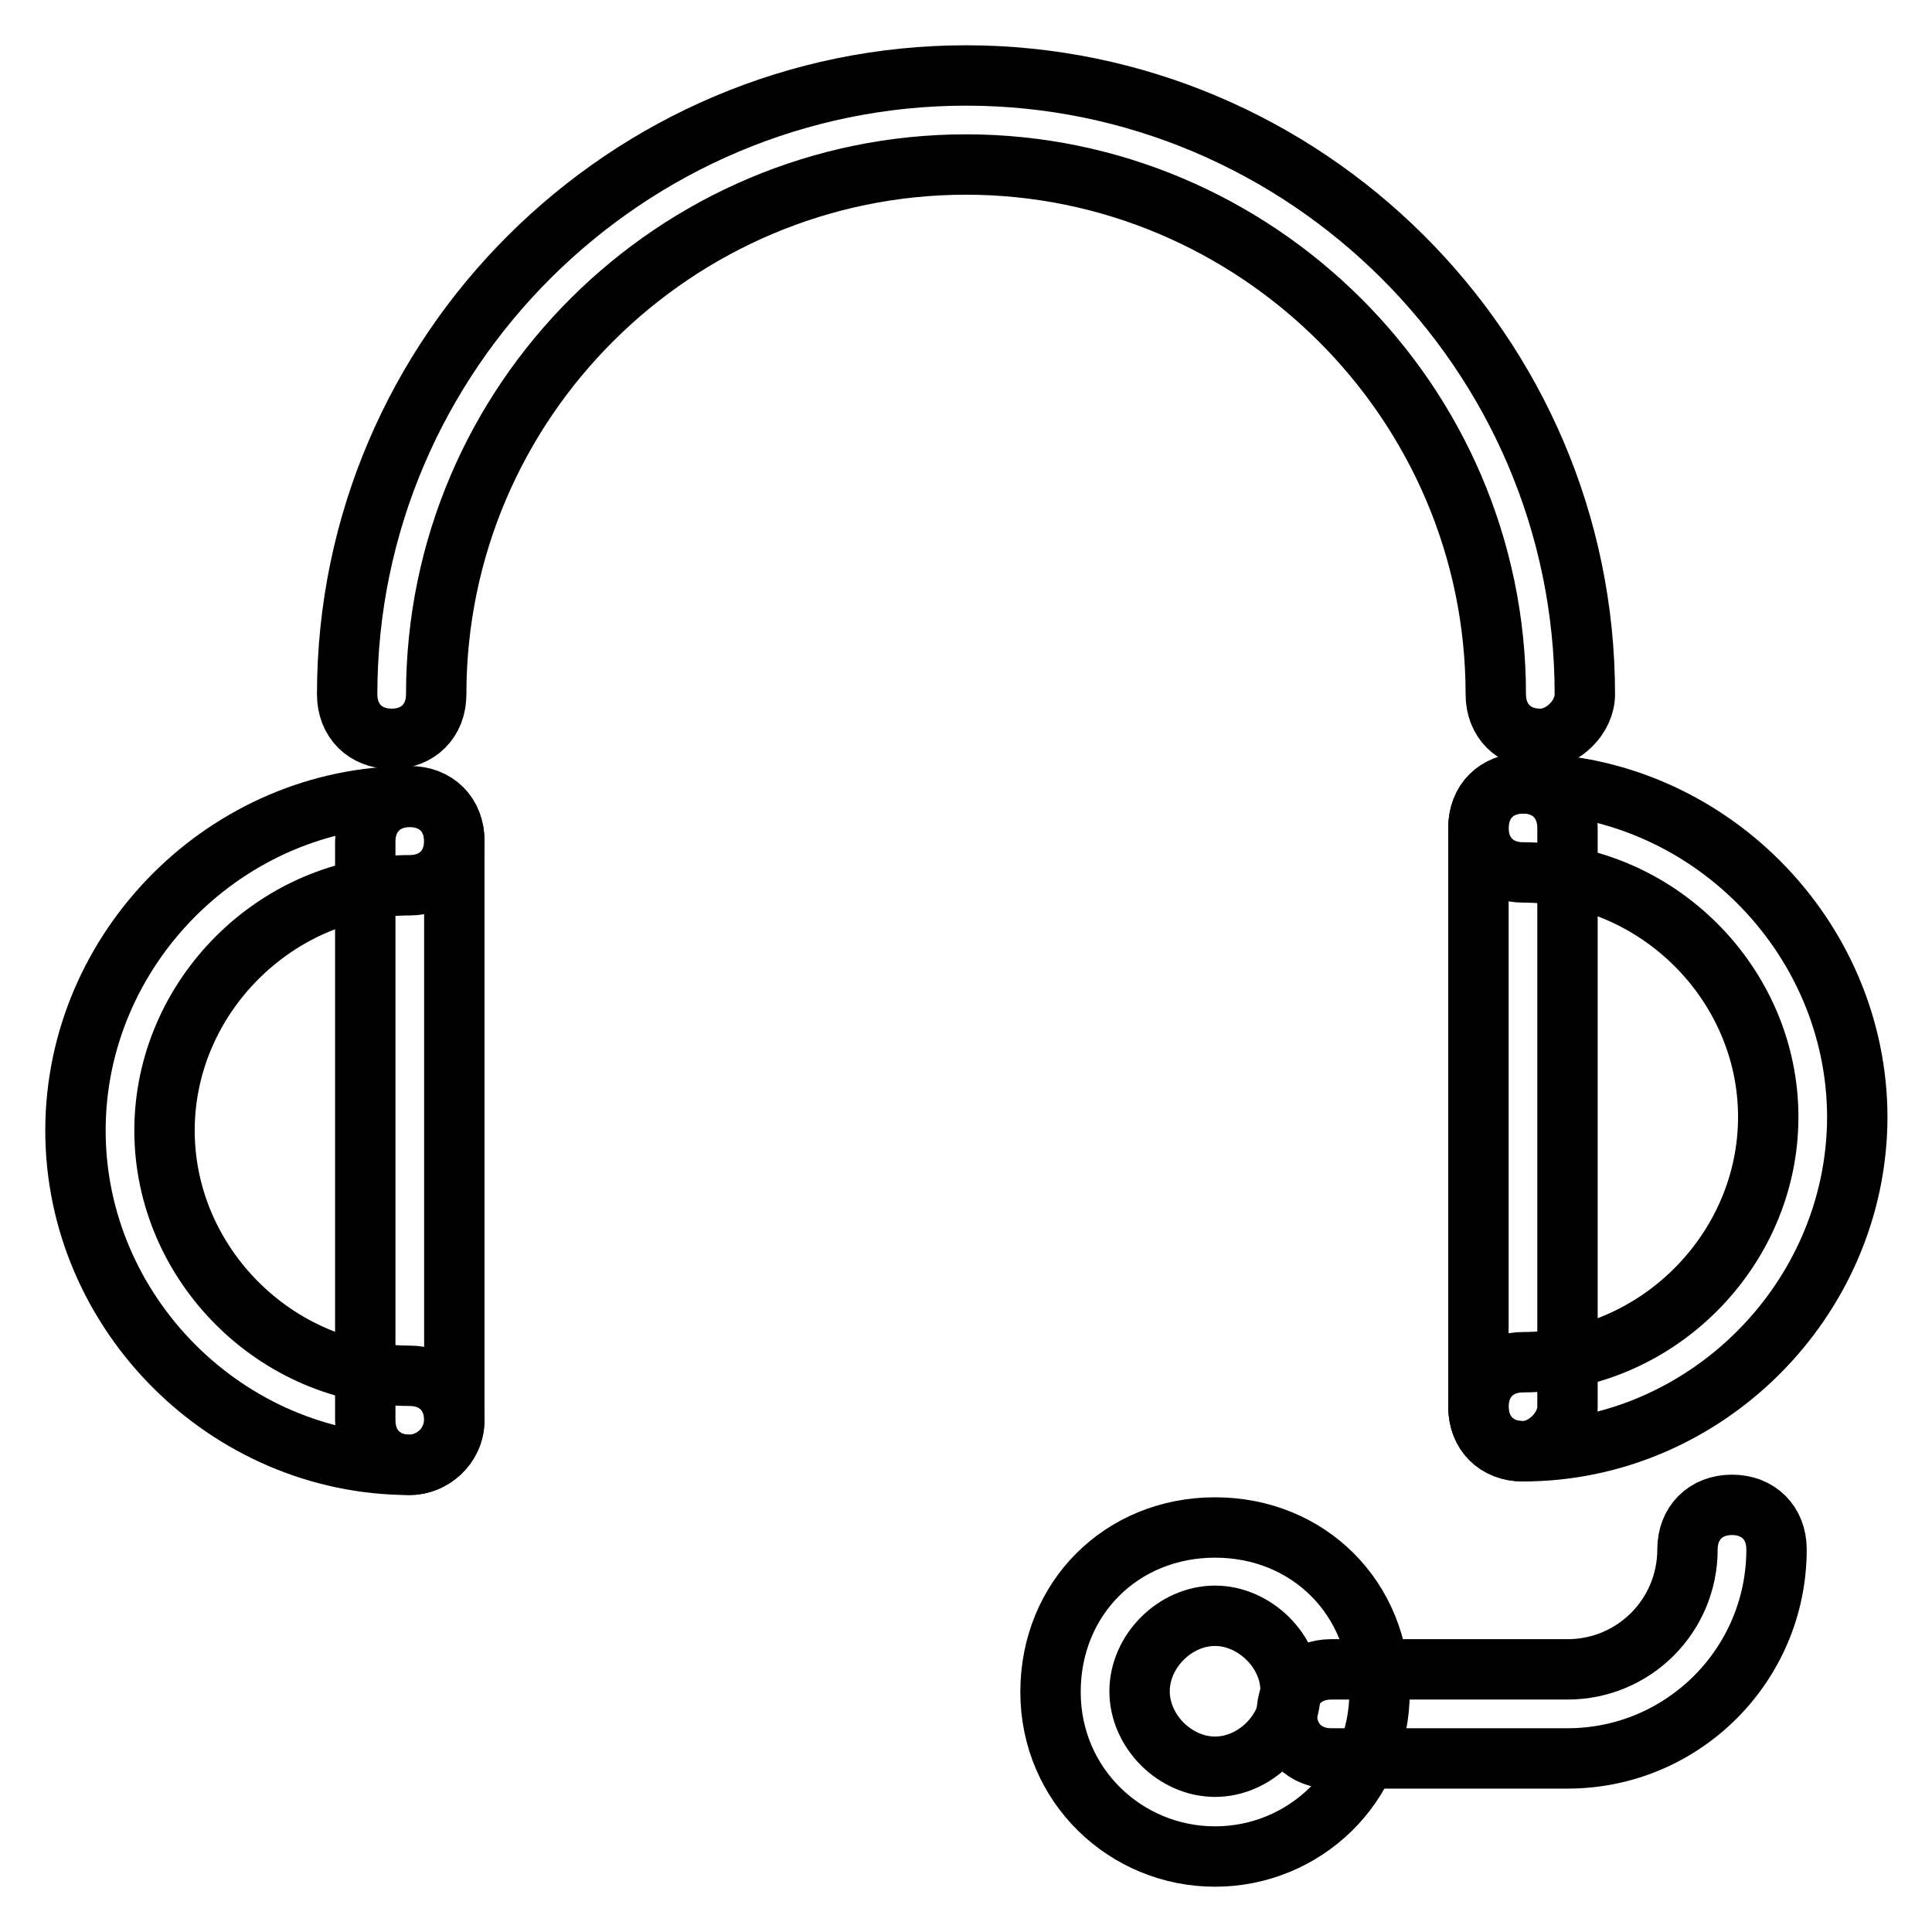 <?xml version="1.0" encoding="utf-8"?>
<!-- Svg Vector Icons : http://www.onlinewebfonts.com/icon -->
<!DOCTYPE svg PUBLIC "-//W3C//DTD SVG 1.1//EN" "http://www.w3.org/Graphics/SVG/1.1/DTD/svg11.dtd">
<svg version="1.1" xmlns="http://www.w3.org/2000/svg" xmlns:xlink="http://www.w3.org/1999/xlink" x="0px" y="0px" viewBox="0 0 256 256" enable-background="new 0 0 256 256" xml:space="preserve">
<g> <path stroke-width="8" fill-opacity="0" stroke="#000000"  d="M207.7,233h-31.3c-3.5,0-5.9-2.4-5.9-5.9c0-3.5,2.4-5.9,5.9-5.9h31.3c8.8,0,15.9-7.1,15.9-15.9 c0-3.5,2.4-5.9,5.9-5.9c3.5,0,5.9,2.4,5.9,5.9C235.4,220.6,223,233,207.7,233L207.7,233z M204.1,97.9c-3.5,0-5.9-2.4-5.9-5.9 c0-38.9-31.9-70.2-70.2-70.2c-38.4,0-70.2,31.3-70.2,70.2c0,3.5-2.4,5.9-5.9,5.9c-3.5,0-5.9-2.4-5.9-5.9c0-45.4,37.2-82,82-82 c44.8,0,82,36.6,82,82C210,95,207.1,97.9,204.1,97.9z"/> <path stroke-width="8" fill-opacity="0" stroke="#000000"  d="M54.3,194.1C30.1,194.1,10,174,10,149.8c0-24.2,20.1-44.3,44.3-44.3c3.5,0,5.9,2.4,5.9,5.9 c0,3.5-2.4,5.9-5.9,5.9c-17.7,0-32.5,14.8-32.5,32.5c0,17.7,14.8,32.5,32.5,32.5c3.5,0,5.9,2.4,5.9,5.9S57.2,194.1,54.3,194.1z"/> <path stroke-width="8" fill-opacity="0" stroke="#000000"  d="M54.3,194.1c-3.5,0-5.9-2.4-5.9-5.9v-76.7c0-3.5,2.4-5.9,5.9-5.9s5.9,2.4,5.9,5.9v76.7 C60.1,191.7,57.2,194.1,54.3,194.1z"/> <path stroke-width="8" fill-opacity="0" stroke="#000000"  d="M201.8,192.3c-3.5,0-5.9-2.4-5.9-5.9c0-3.5,2.4-5.9,5.9-5.9c17.7,0,32.5-14.8,32.5-32.5 c0-17.7-14.8-32.4-32.5-32.4c-3.5,0-5.9-2.4-5.9-5.9s2.4-5.9,5.9-5.9c24.2,0,44.3,20.1,44.3,44.3 C246,172.3,225.9,192.3,201.8,192.3z"/> <path stroke-width="8" fill-opacity="0" stroke="#000000"  d="M201.8,192.3c-3.5,0-5.9-2.4-5.9-5.9v-76.7c0-3.5,2.4-5.9,5.9-5.9s5.9,2.4,5.9,5.9v76.7 C207.7,189.4,204.7,192.3,201.8,192.3z"/> <path stroke-width="8" fill-opacity="0" stroke="#000000"  d="M161,246c-11.8,0-21.8-9.4-21.8-21.8s9.4-21.8,21.8-21.8s21.8,9.4,21.8,21.8S172.8,246,161,246z M161,214.1 c-5.3,0-10,4.7-10,10c0,5.3,4.7,10,10,10s10-4.7,10-10C171.1,218.9,166.3,214.1,161,214.1z"/></g>
</svg>
